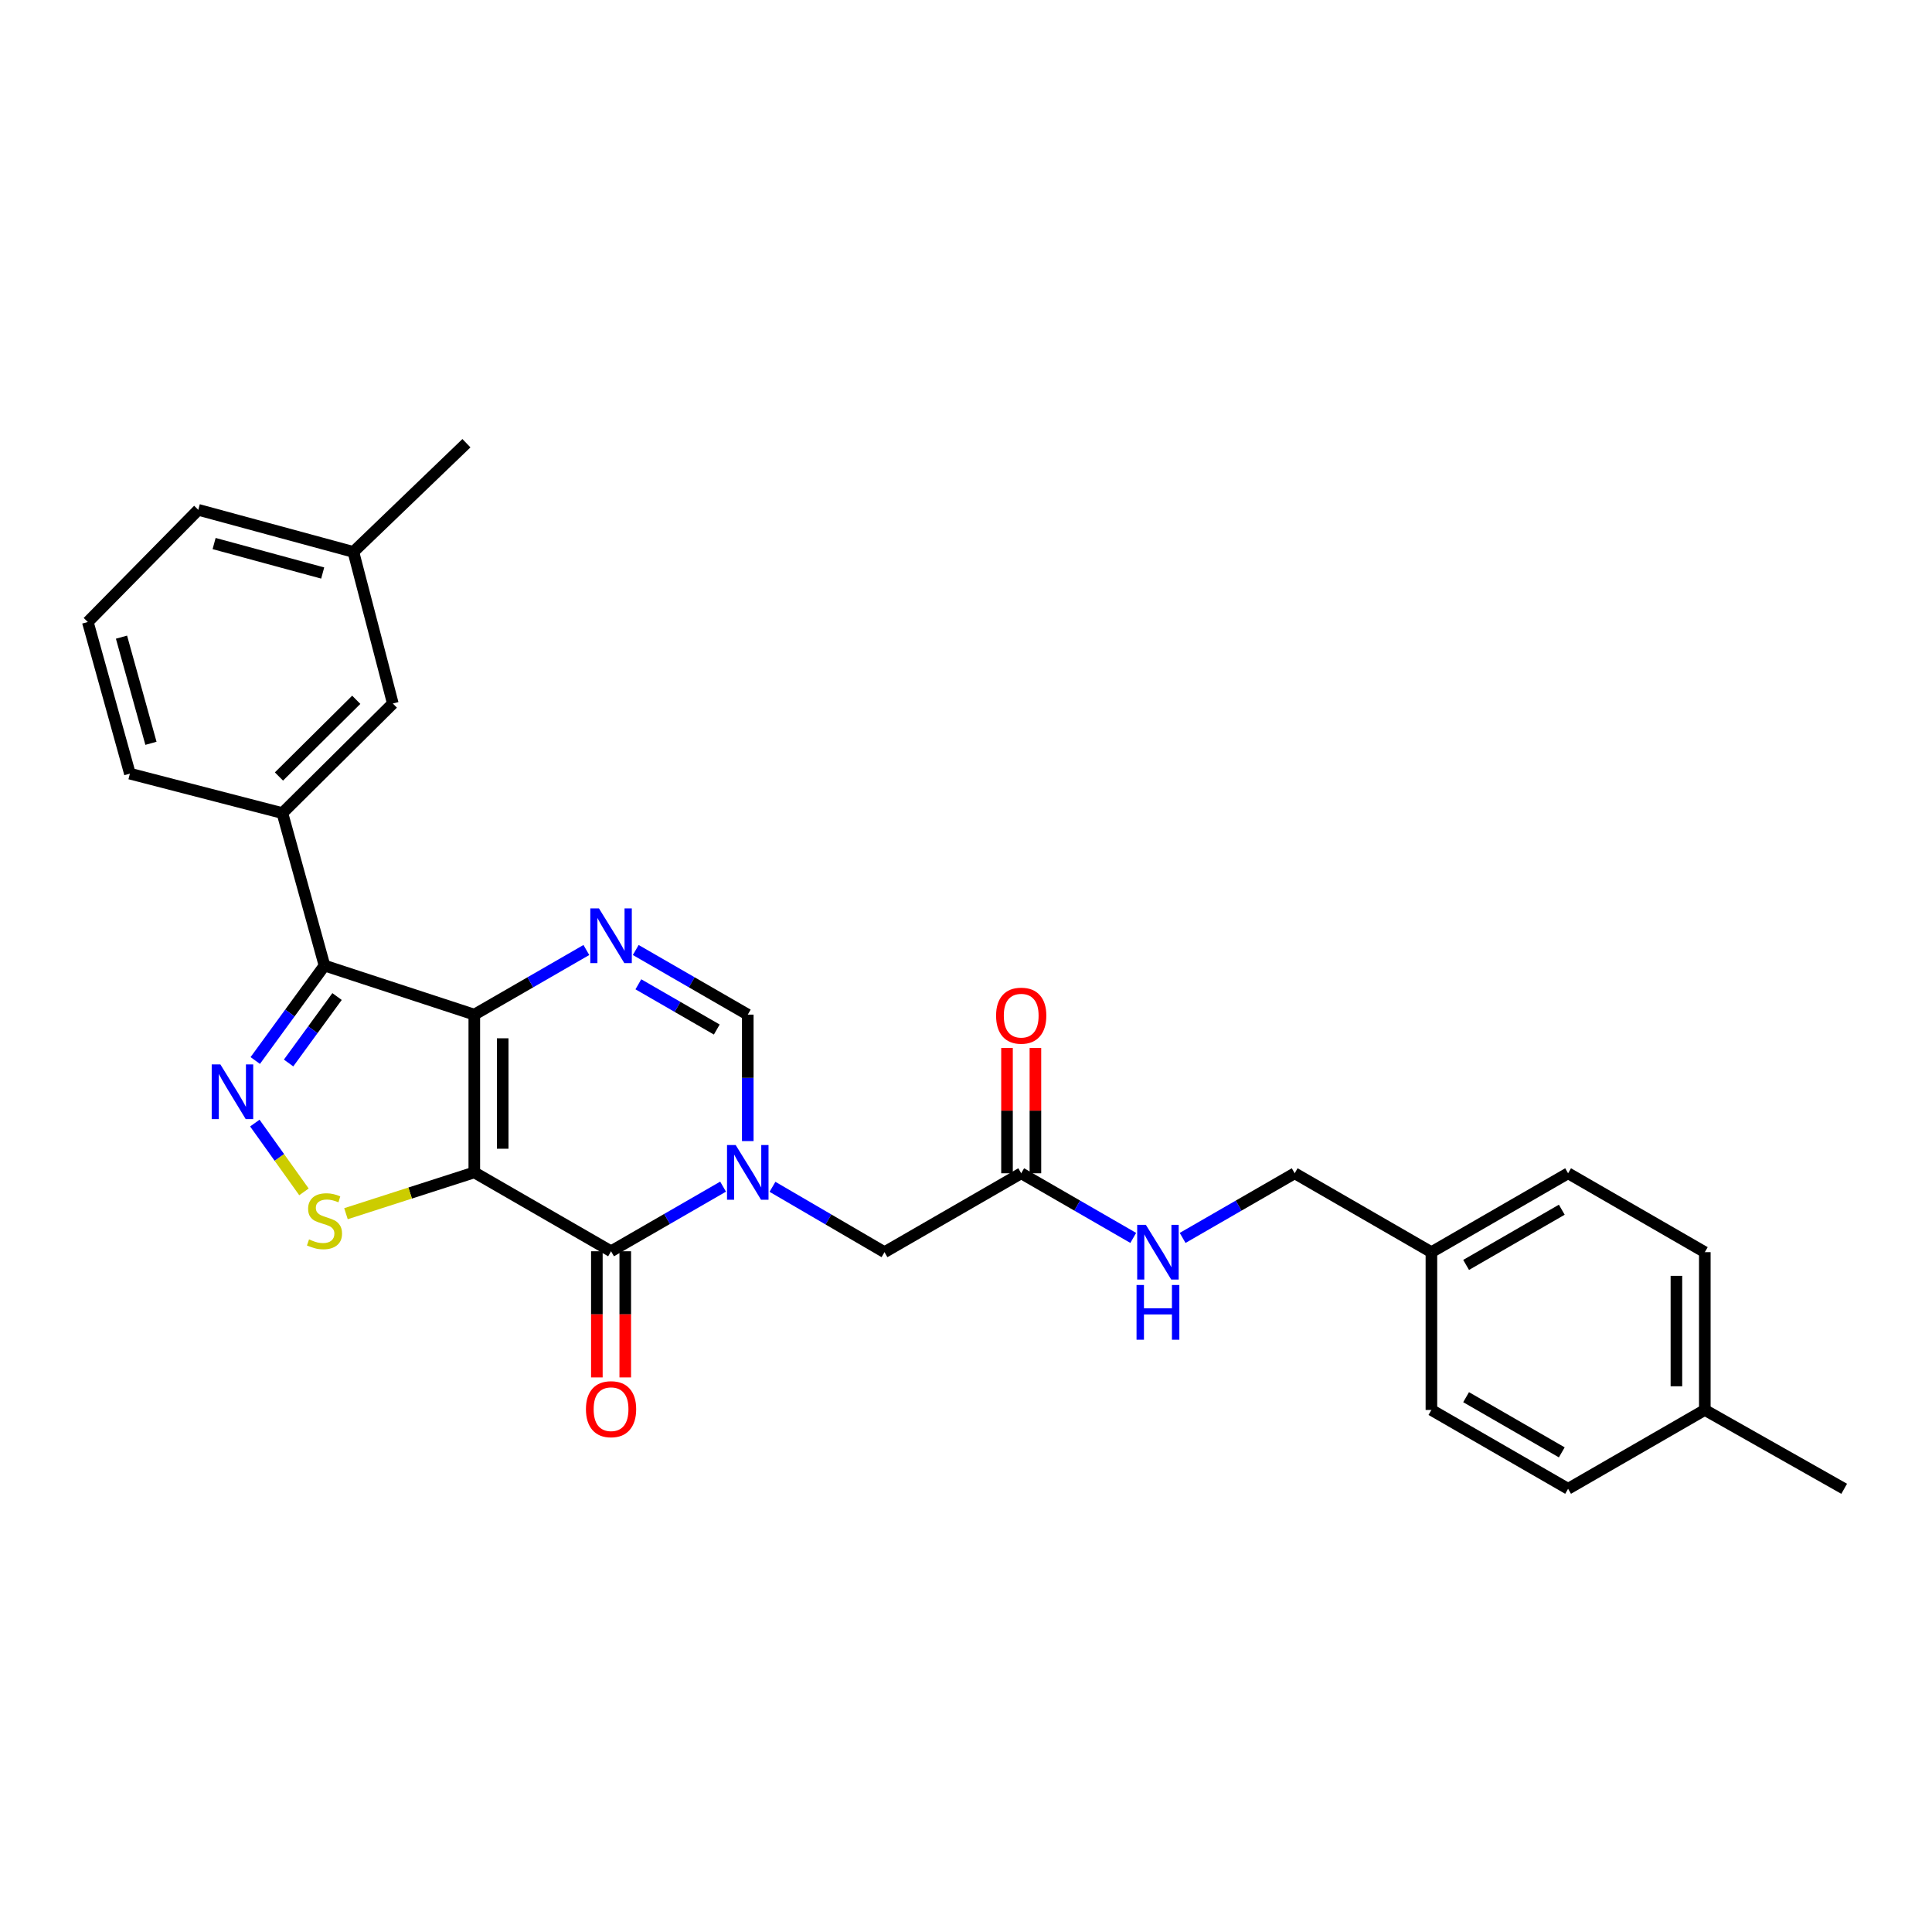 <?xml version='1.0' encoding='iso-8859-1'?>
<svg version='1.1' baseProfile='full'
              xmlns='http://www.w3.org/2000/svg'
                      xmlns:rdkit='http://www.rdkit.org/xml'
                      xmlns:xlink='http://www.w3.org/1999/xlink'
                  xml:space='preserve'
width='1000px' height='1000px' viewBox='0 0 1000 1000'>
<!-- END OF HEADER -->
<rect style='opacity:1.0;fill:#FFFFFF;stroke:none' width='1000' height='1000' x='0' y='0'> </rect>
<path class='bond-0' d='M 245.499,606.829 L 245.499,525.17' style='fill:none;fill-rule:evenodd;stroke:#000000;stroke-width:6px;stroke-linecap:butt;stroke-linejoin:miter;stroke-opacity:1' />
<path class='bond-0' d='M 260.199,594.58 L 260.199,537.419' style='fill:none;fill-rule:evenodd;stroke:#000000;stroke-width:6px;stroke-linecap:butt;stroke-linejoin:miter;stroke-opacity:1' />
<path class='bond-1' d='M 245.499,606.829 L 316.281,647.655' style='fill:none;fill-rule:evenodd;stroke:#000000;stroke-width:6px;stroke-linecap:butt;stroke-linejoin:miter;stroke-opacity:1' />
<path class='bond-6' d='M 245.499,606.829 L 212.286,617.519' style='fill:none;fill-rule:evenodd;stroke:#000000;stroke-width:6px;stroke-linecap:butt;stroke-linejoin:miter;stroke-opacity:1' />
<path class='bond-6' d='M 212.286,617.519 L 179.072,628.209' style='fill:none;fill-rule:evenodd;stroke:#CCCC00;stroke-width:6px;stroke-linecap:butt;stroke-linejoin:miter;stroke-opacity:1' />
<path class='bond-3' d='M 245.499,525.17 L 167.956,499.771' style='fill:none;fill-rule:evenodd;stroke:#000000;stroke-width:6px;stroke-linecap:butt;stroke-linejoin:miter;stroke-opacity:1' />
<path class='bond-5' d='M 245.499,525.17 L 274.499,508.444' style='fill:none;fill-rule:evenodd;stroke:#000000;stroke-width:6px;stroke-linecap:butt;stroke-linejoin:miter;stroke-opacity:1' />
<path class='bond-5' d='M 274.499,508.444 L 303.498,491.717' style='fill:none;fill-rule:evenodd;stroke:#0000FF;stroke-width:6px;stroke-linecap:butt;stroke-linejoin:miter;stroke-opacity:1' />
<path class='bond-2' d='M 316.281,647.655 L 345.272,630.929' style='fill:none;fill-rule:evenodd;stroke:#000000;stroke-width:6px;stroke-linecap:butt;stroke-linejoin:miter;stroke-opacity:1' />
<path class='bond-2' d='M 345.272,630.929 L 374.263,614.204' style='fill:none;fill-rule:evenodd;stroke:#0000FF;stroke-width:6px;stroke-linecap:butt;stroke-linejoin:miter;stroke-opacity:1' />
<path class='bond-11' d='M 308.931,647.655 L 308.931,680.304' style='fill:none;fill-rule:evenodd;stroke:#000000;stroke-width:6px;stroke-linecap:butt;stroke-linejoin:miter;stroke-opacity:1' />
<path class='bond-11' d='M 308.931,680.304 L 308.931,712.953' style='fill:none;fill-rule:evenodd;stroke:#FF0000;stroke-width:6px;stroke-linecap:butt;stroke-linejoin:miter;stroke-opacity:1' />
<path class='bond-11' d='M 323.631,647.655 L 323.631,680.304' style='fill:none;fill-rule:evenodd;stroke:#000000;stroke-width:6px;stroke-linecap:butt;stroke-linejoin:miter;stroke-opacity:1' />
<path class='bond-11' d='M 323.631,680.304 L 323.631,712.953' style='fill:none;fill-rule:evenodd;stroke:#FF0000;stroke-width:6px;stroke-linecap:butt;stroke-linejoin:miter;stroke-opacity:1' />
<path class='bond-7' d='M 387.046,590.628 L 387.046,557.899' style='fill:none;fill-rule:evenodd;stroke:#0000FF;stroke-width:6px;stroke-linecap:butt;stroke-linejoin:miter;stroke-opacity:1' />
<path class='bond-7' d='M 387.046,557.899 L 387.046,525.17' style='fill:none;fill-rule:evenodd;stroke:#000000;stroke-width:6px;stroke-linecap:butt;stroke-linejoin:miter;stroke-opacity:1' />
<path class='bond-9' d='M 399.834,614.291 L 428.822,631.206' style='fill:none;fill-rule:evenodd;stroke:#0000FF;stroke-width:6px;stroke-linecap:butt;stroke-linejoin:miter;stroke-opacity:1' />
<path class='bond-9' d='M 428.822,631.206 L 457.811,648.121' style='fill:none;fill-rule:evenodd;stroke:#000000;stroke-width:6px;stroke-linecap:butt;stroke-linejoin:miter;stroke-opacity:1' />
<path class='bond-8' d='M 167.956,499.771 L 146.167,420.856' style='fill:none;fill-rule:evenodd;stroke:#000000;stroke-width:6px;stroke-linecap:butt;stroke-linejoin:miter;stroke-opacity:1' />
<path class='bond-28' d='M 167.956,499.771 L 150.037,524.344' style='fill:none;fill-rule:evenodd;stroke:#000000;stroke-width:6px;stroke-linecap:butt;stroke-linejoin:miter;stroke-opacity:1' />
<path class='bond-28' d='M 150.037,524.344 L 132.119,548.916' style='fill:none;fill-rule:evenodd;stroke:#0000FF;stroke-width:6px;stroke-linecap:butt;stroke-linejoin:miter;stroke-opacity:1' />
<path class='bond-28' d='M 174.458,515.804 L 161.915,533.005' style='fill:none;fill-rule:evenodd;stroke:#000000;stroke-width:6px;stroke-linecap:butt;stroke-linejoin:miter;stroke-opacity:1' />
<path class='bond-28' d='M 161.915,533.005 L 149.372,550.206' style='fill:none;fill-rule:evenodd;stroke:#0000FF;stroke-width:6px;stroke-linecap:butt;stroke-linejoin:miter;stroke-opacity:1' />
<path class='bond-4' d='M 131.897,581.306 L 144.611,599.105' style='fill:none;fill-rule:evenodd;stroke:#0000FF;stroke-width:6px;stroke-linecap:butt;stroke-linejoin:miter;stroke-opacity:1' />
<path class='bond-4' d='M 144.611,599.105 L 157.325,616.904' style='fill:none;fill-rule:evenodd;stroke:#CCCC00;stroke-width:6px;stroke-linecap:butt;stroke-linejoin:miter;stroke-opacity:1' />
<path class='bond-29' d='M 329.063,491.719 L 358.054,508.444' style='fill:none;fill-rule:evenodd;stroke:#0000FF;stroke-width:6px;stroke-linecap:butt;stroke-linejoin:miter;stroke-opacity:1' />
<path class='bond-29' d='M 358.054,508.444 L 387.046,525.17' style='fill:none;fill-rule:evenodd;stroke:#000000;stroke-width:6px;stroke-linecap:butt;stroke-linejoin:miter;stroke-opacity:1' />
<path class='bond-29' d='M 330.414,509.47 L 350.708,521.177' style='fill:none;fill-rule:evenodd;stroke:#0000FF;stroke-width:6px;stroke-linecap:butt;stroke-linejoin:miter;stroke-opacity:1' />
<path class='bond-29' d='M 350.708,521.177 L 371.002,532.885' style='fill:none;fill-rule:evenodd;stroke:#000000;stroke-width:6px;stroke-linecap:butt;stroke-linejoin:miter;stroke-opacity:1' />
<path class='bond-13' d='M 146.167,420.856 L 203.326,364.146' style='fill:none;fill-rule:evenodd;stroke:#000000;stroke-width:6px;stroke-linecap:butt;stroke-linejoin:miter;stroke-opacity:1' />
<path class='bond-13' d='M 144.387,401.914 L 184.399,362.217' style='fill:none;fill-rule:evenodd;stroke:#000000;stroke-width:6px;stroke-linecap:butt;stroke-linejoin:miter;stroke-opacity:1' />
<path class='bond-23' d='M 146.167,420.856 L 67.235,400.439' style='fill:none;fill-rule:evenodd;stroke:#000000;stroke-width:6px;stroke-linecap:butt;stroke-linejoin:miter;stroke-opacity:1' />
<path class='bond-10' d='M 457.811,648.121 L 528.575,607.287' style='fill:none;fill-rule:evenodd;stroke:#000000;stroke-width:6px;stroke-linecap:butt;stroke-linejoin:miter;stroke-opacity:1' />
<path class='bond-12' d='M 528.575,607.287 L 557.571,624.016' style='fill:none;fill-rule:evenodd;stroke:#000000;stroke-width:6px;stroke-linecap:butt;stroke-linejoin:miter;stroke-opacity:1' />
<path class='bond-12' d='M 557.571,624.016 L 586.566,640.745' style='fill:none;fill-rule:evenodd;stroke:#0000FF;stroke-width:6px;stroke-linecap:butt;stroke-linejoin:miter;stroke-opacity:1' />
<path class='bond-14' d='M 535.926,607.287 L 535.926,574.858' style='fill:none;fill-rule:evenodd;stroke:#000000;stroke-width:6px;stroke-linecap:butt;stroke-linejoin:miter;stroke-opacity:1' />
<path class='bond-14' d='M 535.926,574.858 L 535.926,542.429' style='fill:none;fill-rule:evenodd;stroke:#FF0000;stroke-width:6px;stroke-linecap:butt;stroke-linejoin:miter;stroke-opacity:1' />
<path class='bond-14' d='M 521.225,607.287 L 521.225,574.858' style='fill:none;fill-rule:evenodd;stroke:#000000;stroke-width:6px;stroke-linecap:butt;stroke-linejoin:miter;stroke-opacity:1' />
<path class='bond-14' d='M 521.225,574.858 L 521.225,542.429' style='fill:none;fill-rule:evenodd;stroke:#FF0000;stroke-width:6px;stroke-linecap:butt;stroke-linejoin:miter;stroke-opacity:1' />
<path class='bond-15' d='M 612.132,640.746 L 641.131,624.016' style='fill:none;fill-rule:evenodd;stroke:#0000FF;stroke-width:6px;stroke-linecap:butt;stroke-linejoin:miter;stroke-opacity:1' />
<path class='bond-15' d='M 641.131,624.016 L 670.13,607.287' style='fill:none;fill-rule:evenodd;stroke:#000000;stroke-width:6px;stroke-linecap:butt;stroke-linejoin:miter;stroke-opacity:1' />
<path class='bond-17' d='M 203.326,364.146 L 182.917,285.672' style='fill:none;fill-rule:evenodd;stroke:#000000;stroke-width:6px;stroke-linecap:butt;stroke-linejoin:miter;stroke-opacity:1' />
<path class='bond-16' d='M 670.13,607.287 L 740.895,648.121' style='fill:none;fill-rule:evenodd;stroke:#000000;stroke-width:6px;stroke-linecap:butt;stroke-linejoin:miter;stroke-opacity:1' />
<path class='bond-19' d='M 740.895,648.121 L 740.895,729.788' style='fill:none;fill-rule:evenodd;stroke:#000000;stroke-width:6px;stroke-linecap:butt;stroke-linejoin:miter;stroke-opacity:1' />
<path class='bond-20' d='M 740.895,648.121 L 811.644,607.287' style='fill:none;fill-rule:evenodd;stroke:#000000;stroke-width:6px;stroke-linecap:butt;stroke-linejoin:miter;stroke-opacity:1' />
<path class='bond-20' d='M 758.856,654.727 L 808.38,626.144' style='fill:none;fill-rule:evenodd;stroke:#000000;stroke-width:6px;stroke-linecap:butt;stroke-linejoin:miter;stroke-opacity:1' />
<path class='bond-26' d='M 182.917,285.672 L 241.424,229.403' style='fill:none;fill-rule:evenodd;stroke:#000000;stroke-width:6px;stroke-linecap:butt;stroke-linejoin:miter;stroke-opacity:1' />
<path class='bond-30' d='M 182.917,285.672 L 102.63,263.883' style='fill:none;fill-rule:evenodd;stroke:#000000;stroke-width:6px;stroke-linecap:butt;stroke-linejoin:miter;stroke-opacity:1' />
<path class='bond-30' d='M 167.024,296.59 L 110.823,281.338' style='fill:none;fill-rule:evenodd;stroke:#000000;stroke-width:6px;stroke-linecap:butt;stroke-linejoin:miter;stroke-opacity:1' />
<path class='bond-18' d='M 882.408,729.788 L 882.408,648.121' style='fill:none;fill-rule:evenodd;stroke:#000000;stroke-width:6px;stroke-linecap:butt;stroke-linejoin:miter;stroke-opacity:1' />
<path class='bond-18' d='M 867.708,717.538 L 867.708,660.371' style='fill:none;fill-rule:evenodd;stroke:#000000;stroke-width:6px;stroke-linecap:butt;stroke-linejoin:miter;stroke-opacity:1' />
<path class='bond-27' d='M 882.408,729.788 L 954.545,770.597' style='fill:none;fill-rule:evenodd;stroke:#000000;stroke-width:6px;stroke-linecap:butt;stroke-linejoin:miter;stroke-opacity:1' />
<path class='bond-31' d='M 882.408,729.788 L 811.644,770.597' style='fill:none;fill-rule:evenodd;stroke:#000000;stroke-width:6px;stroke-linecap:butt;stroke-linejoin:miter;stroke-opacity:1' />
<path class='bond-22' d='M 740.895,729.788 L 811.644,770.597' style='fill:none;fill-rule:evenodd;stroke:#000000;stroke-width:6px;stroke-linecap:butt;stroke-linejoin:miter;stroke-opacity:1' />
<path class='bond-22' d='M 758.852,723.176 L 808.376,751.742' style='fill:none;fill-rule:evenodd;stroke:#000000;stroke-width:6px;stroke-linecap:butt;stroke-linejoin:miter;stroke-opacity:1' />
<path class='bond-21' d='M 811.644,607.287 L 882.408,648.121' style='fill:none;fill-rule:evenodd;stroke:#000000;stroke-width:6px;stroke-linecap:butt;stroke-linejoin:miter;stroke-opacity:1' />
<path class='bond-24' d='M 67.235,400.439 L 45.455,321.948' style='fill:none;fill-rule:evenodd;stroke:#000000;stroke-width:6px;stroke-linecap:butt;stroke-linejoin:miter;stroke-opacity:1' />
<path class='bond-24' d='M 78.133,384.735 L 62.887,329.791' style='fill:none;fill-rule:evenodd;stroke:#000000;stroke-width:6px;stroke-linecap:butt;stroke-linejoin:miter;stroke-opacity:1' />
<path class='bond-25' d='M 45.455,321.948 L 102.63,263.883' style='fill:none;fill-rule:evenodd;stroke:#000000;stroke-width:6px;stroke-linecap:butt;stroke-linejoin:miter;stroke-opacity:1' />
<path  class='atom-3' d='M 380.786 592.669
L 390.066 607.669
Q 390.986 609.149, 392.466 611.829
Q 393.946 614.509, 394.026 614.669
L 394.026 592.669
L 397.786 592.669
L 397.786 620.989
L 393.906 620.989
L 383.946 604.589
Q 382.786 602.669, 381.546 600.469
Q 380.346 598.269, 379.986 597.589
L 379.986 620.989
L 376.306 620.989
L 376.306 592.669
L 380.786 592.669
' fill='#0000FF'/>
<path  class='atom-5' d='M 114.059 550.937
L 123.339 565.937
Q 124.259 567.417, 125.739 570.097
Q 127.219 572.777, 127.299 572.937
L 127.299 550.937
L 131.059 550.937
L 131.059 579.257
L 127.179 579.257
L 117.219 562.857
Q 116.059 560.937, 114.819 558.737
Q 113.619 556.537, 113.259 555.857
L 113.259 579.257
L 109.579 579.257
L 109.579 550.937
L 114.059 550.937
' fill='#0000FF'/>
<path  class='atom-6' d='M 310.021 470.184
L 319.301 485.184
Q 320.221 486.664, 321.701 489.344
Q 323.181 492.024, 323.261 492.184
L 323.261 470.184
L 327.021 470.184
L 327.021 498.504
L 323.141 498.504
L 313.181 482.104
Q 312.021 480.184, 310.781 477.984
Q 309.581 475.784, 309.221 475.104
L 309.221 498.504
L 305.541 498.504
L 305.541 470.184
L 310.021 470.184
' fill='#0000FF'/>
<path  class='atom-7' d='M 159.956 641.507
Q 160.276 641.627, 161.596 642.187
Q 162.916 642.747, 164.356 643.107
Q 165.836 643.427, 167.276 643.427
Q 169.956 643.427, 171.516 642.147
Q 173.076 640.827, 173.076 638.547
Q 173.076 636.987, 172.276 636.027
Q 171.516 635.067, 170.316 634.547
Q 169.116 634.027, 167.116 633.427
Q 164.596 632.667, 163.076 631.947
Q 161.596 631.227, 160.516 629.707
Q 159.476 628.187, 159.476 625.627
Q 159.476 622.067, 161.876 619.867
Q 164.316 617.667, 169.116 617.667
Q 172.396 617.667, 176.116 619.227
L 175.196 622.307
Q 171.796 620.907, 169.236 620.907
Q 166.476 620.907, 164.956 622.067
Q 163.436 623.187, 163.476 625.147
Q 163.476 626.667, 164.236 627.587
Q 165.036 628.507, 166.156 629.027
Q 167.316 629.547, 169.236 630.147
Q 171.796 630.947, 173.316 631.747
Q 174.836 632.547, 175.916 634.187
Q 177.036 635.787, 177.036 638.547
Q 177.036 642.467, 174.396 644.587
Q 171.796 646.667, 167.436 646.667
Q 164.916 646.667, 162.996 646.107
Q 161.116 645.587, 158.876 644.667
L 159.956 641.507
' fill='#CCCC00'/>
<path  class='atom-12' d='M 303.281 729.394
Q 303.281 722.594, 306.641 718.794
Q 310.001 714.994, 316.281 714.994
Q 322.561 714.994, 325.921 718.794
Q 329.281 722.594, 329.281 729.394
Q 329.281 736.274, 325.881 740.194
Q 322.481 744.074, 316.281 744.074
Q 310.041 744.074, 306.641 740.194
Q 303.281 736.314, 303.281 729.394
M 316.281 740.874
Q 320.601 740.874, 322.921 737.994
Q 325.281 735.074, 325.281 729.394
Q 325.281 723.834, 322.921 721.034
Q 320.601 718.194, 316.281 718.194
Q 311.961 718.194, 309.601 720.994
Q 307.281 723.794, 307.281 729.394
Q 307.281 735.114, 309.601 737.994
Q 311.961 740.874, 316.281 740.874
' fill='#FF0000'/>
<path  class='atom-13' d='M 593.089 633.961
L 602.369 648.961
Q 603.289 650.441, 604.769 653.121
Q 606.249 655.801, 606.329 655.961
L 606.329 633.961
L 610.089 633.961
L 610.089 662.281
L 606.209 662.281
L 596.249 645.881
Q 595.089 643.961, 593.849 641.761
Q 592.649 639.561, 592.289 638.881
L 592.289 662.281
L 588.609 662.281
L 588.609 633.961
L 593.089 633.961
' fill='#0000FF'/>
<path  class='atom-13' d='M 588.269 665.113
L 592.109 665.113
L 592.109 677.153
L 606.589 677.153
L 606.589 665.113
L 610.429 665.113
L 610.429 693.433
L 606.589 693.433
L 606.589 680.353
L 592.109 680.353
L 592.109 693.433
L 588.269 693.433
L 588.269 665.113
' fill='#0000FF'/>
<path  class='atom-15' d='M 515.575 525.707
Q 515.575 518.907, 518.935 515.107
Q 522.295 511.307, 528.575 511.307
Q 534.855 511.307, 538.215 515.107
Q 541.575 518.907, 541.575 525.707
Q 541.575 532.587, 538.175 536.507
Q 534.775 540.387, 528.575 540.387
Q 522.335 540.387, 518.935 536.507
Q 515.575 532.627, 515.575 525.707
M 528.575 537.187
Q 532.895 537.187, 535.215 534.307
Q 537.575 531.387, 537.575 525.707
Q 537.575 520.147, 535.215 517.347
Q 532.895 514.507, 528.575 514.507
Q 524.255 514.507, 521.895 517.307
Q 519.575 520.107, 519.575 525.707
Q 519.575 531.427, 521.895 534.307
Q 524.255 537.187, 528.575 537.187
' fill='#FF0000'/>
</svg>
